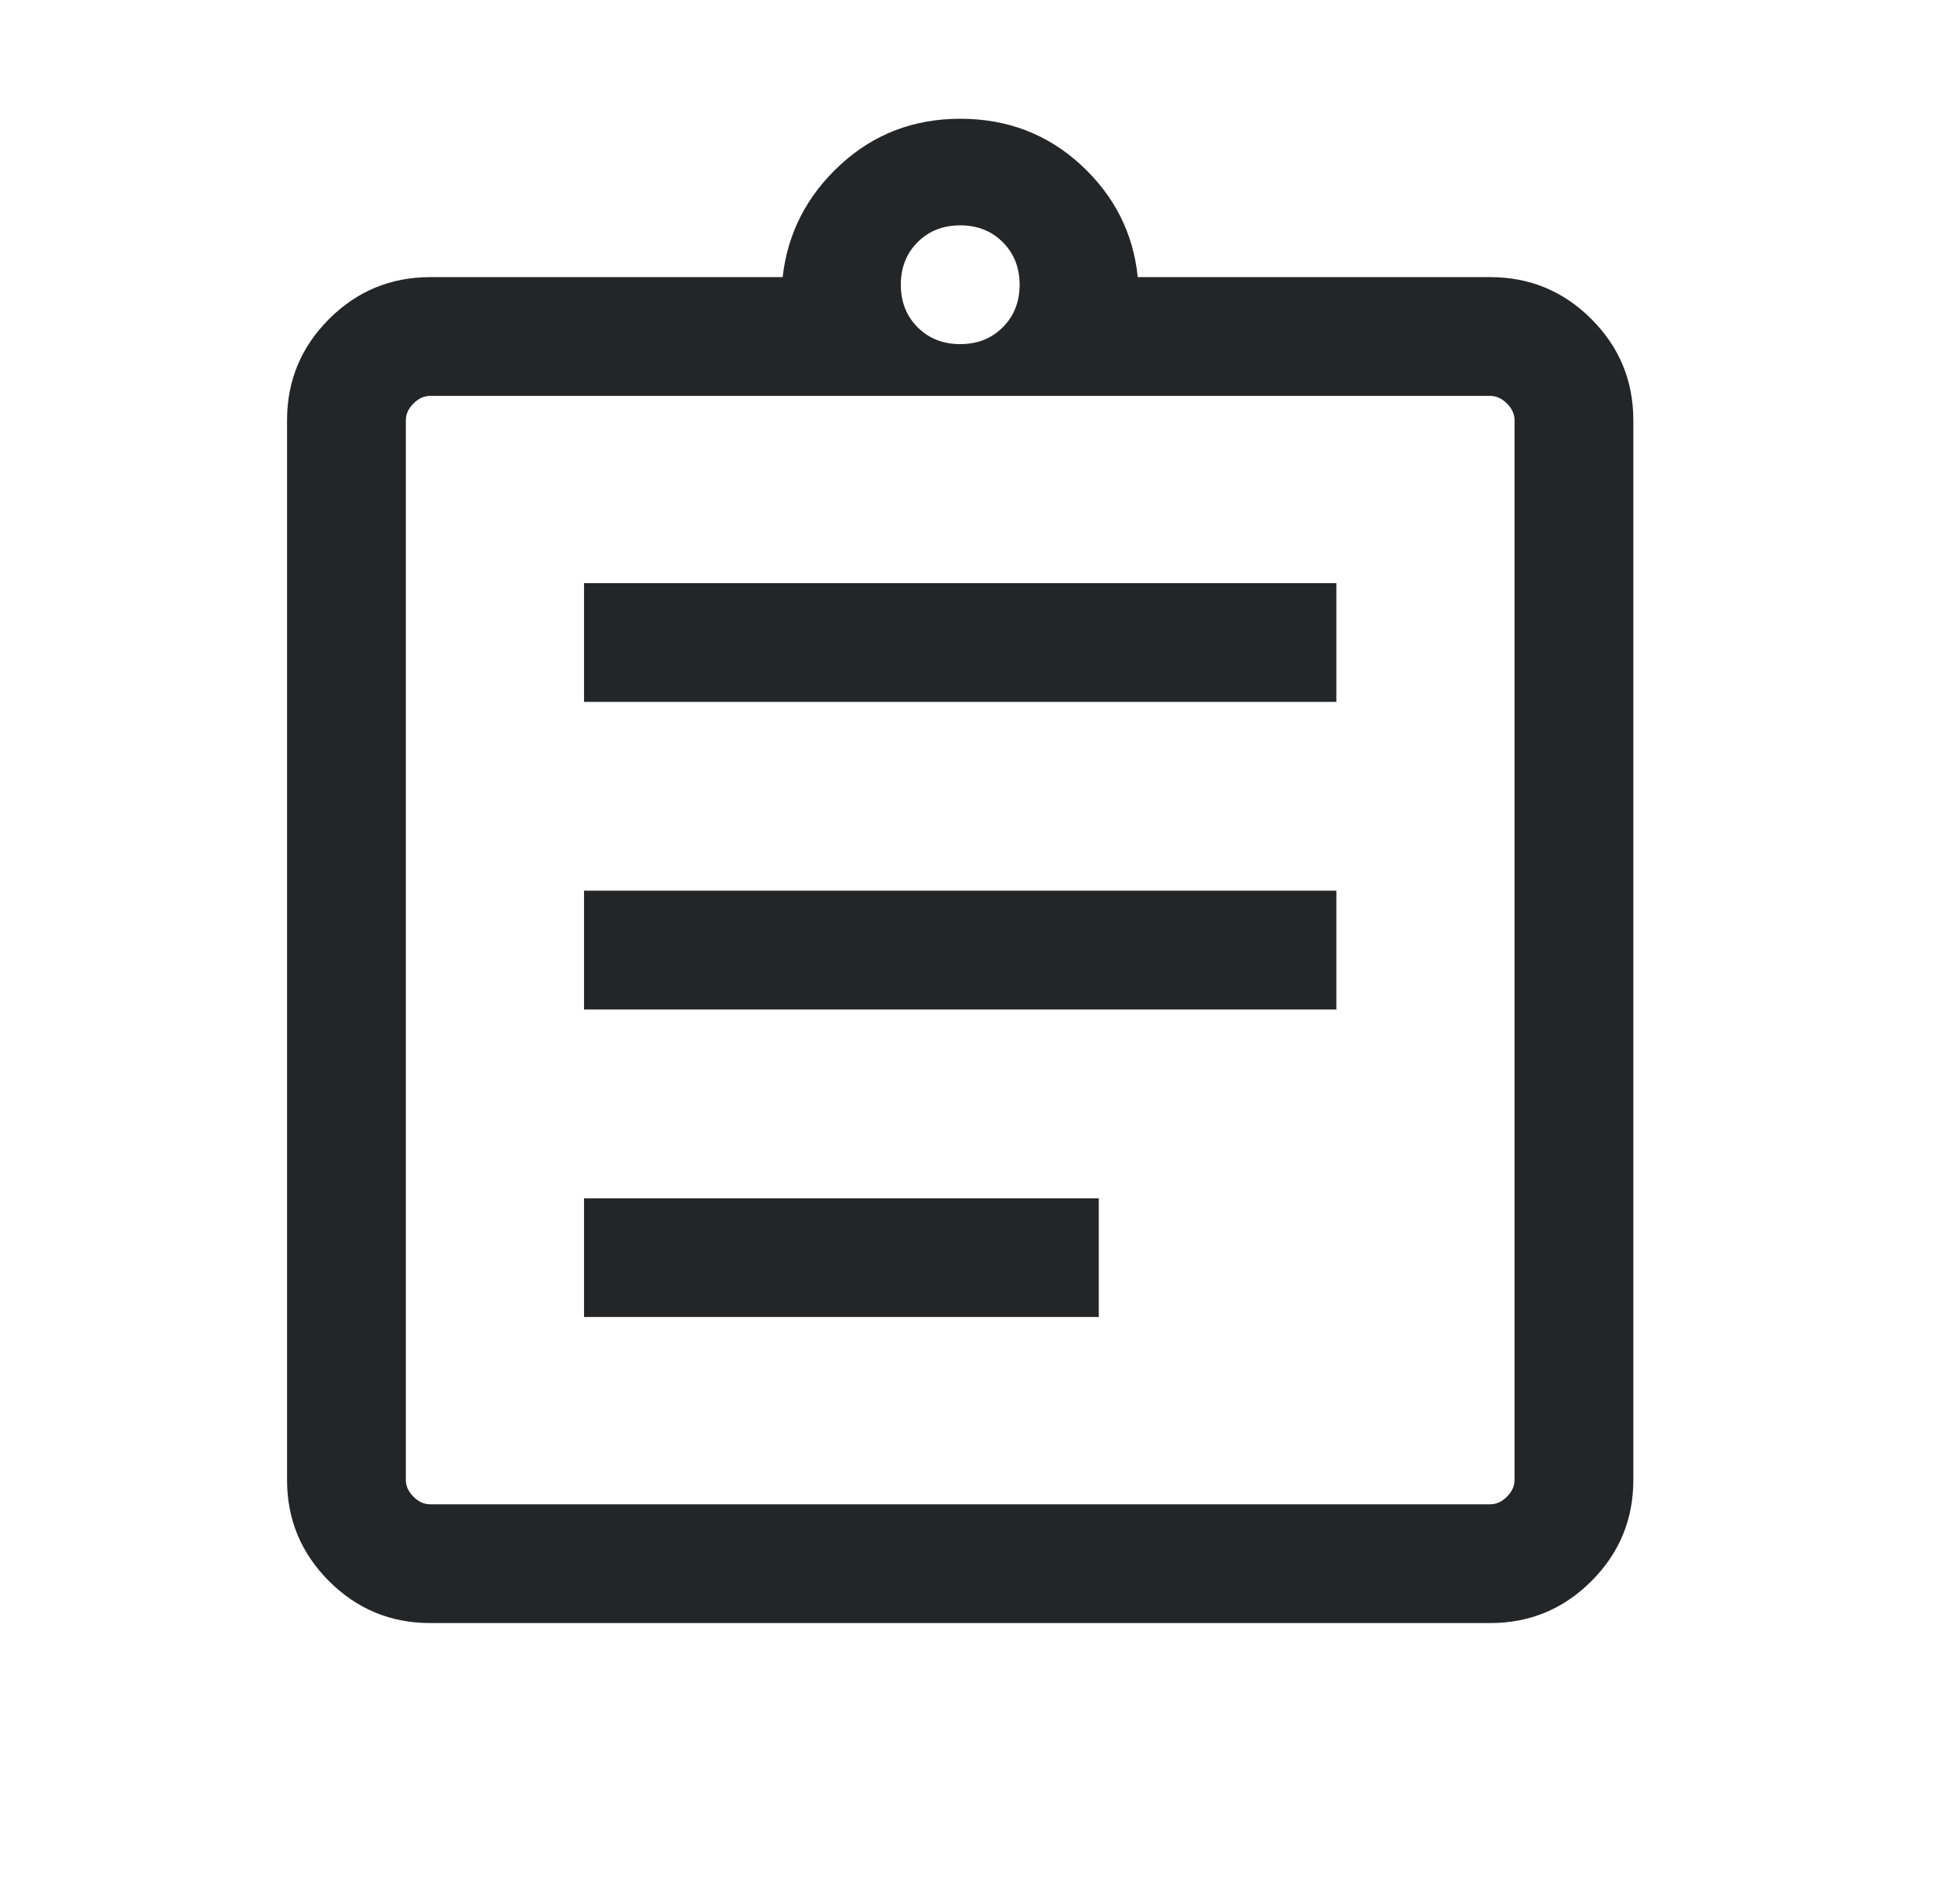 <svg xmlns="http://www.w3.org/2000/svg" width="33" height="32" viewBox="0 0 33 32" fill="none">
<mask id="mask0_399_658" style="mask-type:alpha" maskUnits="userSpaceOnUse" x="0" y="0" width="33" height="32">
<rect x="0.167" width="32" height="32" fill="#D9D9D9"/>
</mask>
<g mask="url(#mask0_399_658)">
<path d="M7.244 27.333C6.579 27.333 6.011 27.098 5.54 26.627C5.069 26.156 4.833 25.588 4.833 24.923V7.077C4.833 6.412 5.069 5.844 5.54 5.373C6.011 4.902 6.579 4.667 7.244 4.667H13.177C13.261 3.926 13.584 3.297 14.146 2.778C14.709 2.259 15.382 2 16.167 2C16.96 2 17.637 2.259 18.2 2.778C18.762 3.297 19.081 3.926 19.156 4.667H25.09C25.755 4.667 26.323 4.902 26.794 5.373C27.265 5.844 27.5 6.412 27.5 7.077V24.923C27.5 25.588 27.265 26.156 26.794 26.627C26.323 27.098 25.755 27.333 25.09 27.333H7.244ZM7.244 25.333H25.09C25.192 25.333 25.286 25.291 25.372 25.205C25.457 25.12 25.5 25.026 25.5 24.923V7.077C25.5 6.974 25.457 6.88 25.372 6.795C25.286 6.709 25.192 6.667 25.09 6.667H7.244C7.141 6.667 7.047 6.709 6.962 6.795C6.876 6.88 6.833 6.974 6.833 7.077V24.923C6.833 25.026 6.876 25.12 6.962 25.205C7.047 25.291 7.141 25.333 7.244 25.333ZM9.833 22.179H18.5V20.18H9.833V22.179ZM9.833 17H22.5V15H9.833V17ZM9.833 11.82H22.5V9.821H9.833V11.82ZM16.167 5.795C16.456 5.795 16.694 5.701 16.883 5.512C17.072 5.323 17.167 5.084 17.167 4.795C17.167 4.506 17.072 4.267 16.883 4.078C16.694 3.889 16.456 3.795 16.167 3.795C15.878 3.795 15.639 3.889 15.45 4.078C15.261 4.267 15.167 4.506 15.167 4.795C15.167 5.084 15.261 5.323 15.45 5.512C15.639 5.701 15.878 5.795 16.167 5.795Z" fill="#232527"/>
</g>
</svg>


